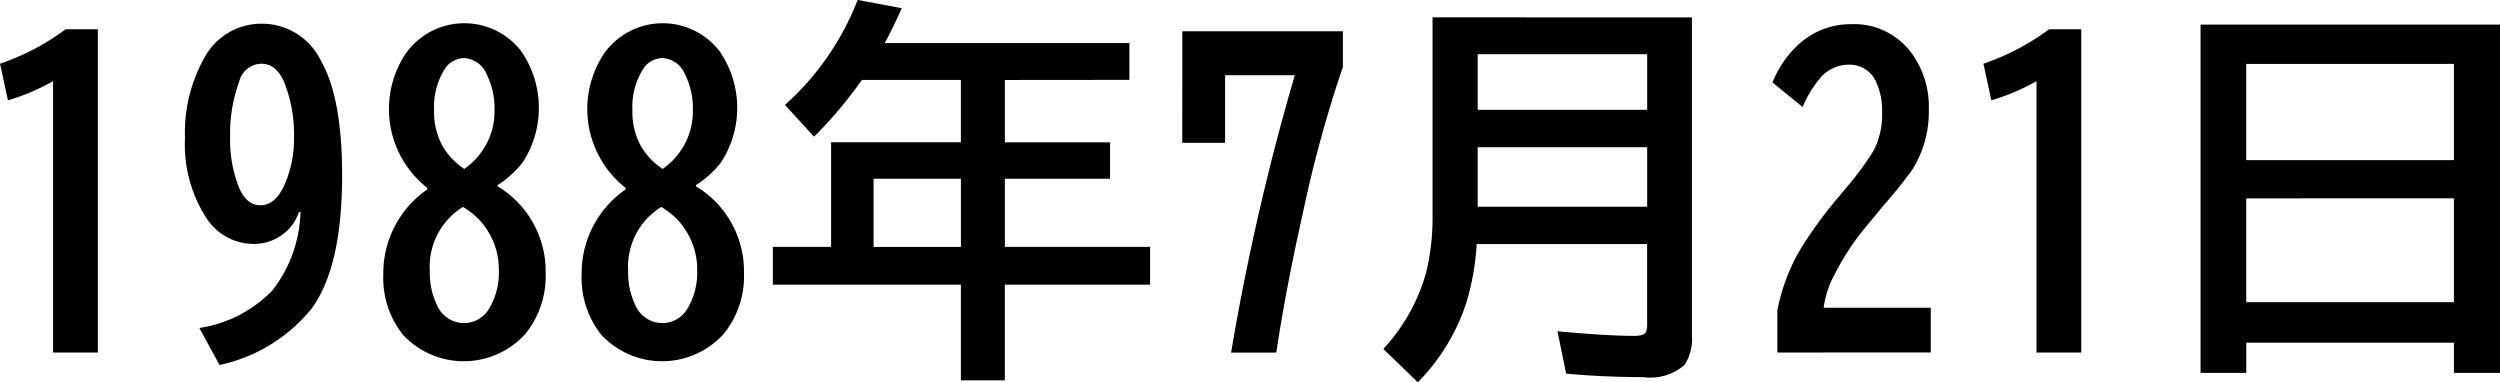 <svg id="レイヤー_1" data-name="レイヤー 1" xmlns="http://www.w3.org/2000/svg" viewBox="0 0 151.254 23.133">
  <title>04_012</title>
  <g>
    <path d="M348.128,307.338V290.92a13.107,13.107,0,0,1-2.73,1.16l-.48-2.215a14.519,14.519,0,0,0,3.973-2.086h1.945v19.559Z" transform="translate(-344.917 -286.01)"/>
    <path d="M363,298.842a2.781,2.781,0,0,1-.586,1,2.908,2.908,0,0,1-2.18.926,3.41,3.41,0,0,1-2.883-1.652,8.159,8.159,0,0,1-1.242-4.734,9.27,9.27,0,0,1,1.172-4.875,3.9,3.9,0,0,1,3.469-2.062,3.958,3.958,0,0,1,3.6,2.273q1.266,2.227,1.266,6.9,0,5.508-1.828,8.039a9.774,9.774,0,0,1-5.59,3.434l-1.219-2.238a7.746,7.746,0,0,0,4.418-2.273,8.05,8.05,0,0,0,1.7-4.734Zm-2.262-8.977a1.412,1.412,0,0,0-1.348,1.078,9.169,9.169,0,0,0-.551,3.328,7.835,7.835,0,0,0,.527,3.059q.457,1.1,1.313,1.1.891,0,1.453-1.242a6.95,6.95,0,0,0,.574-2.859,8.562,8.562,0,0,0-.574-3.293Q361.652,289.865,360.738,289.865Z" transform="translate(-344.917 -286.01)"/>
    <path d="M370.769,297.377a6.06,6.06,0,0,1-1.277-8.168,4.349,4.349,0,0,1,6.949-.117,6.04,6.04,0,0,1,.094,6.75,6.164,6.164,0,0,1-1.512,1.371v.07a5.985,5.985,0,0,1,2.906,5.227,5.548,5.548,0,0,1-1.219,3.691,5.025,5.025,0,0,1-7.418.059,5.532,5.532,0,0,1-1.184-3.668,6.151,6.151,0,0,1,2.66-5.121Zm2.145,1.16a4.237,4.237,0,0,0-1.992,3.855,4.458,4.458,0,0,0,.422,2.051A1.779,1.779,0,0,0,373,305.556a1.757,1.757,0,0,0,1.523-.9,4.219,4.219,0,0,0,.574-2.32,4.306,4.306,0,0,0-.6-2.238,4.129,4.129,0,0,0-1.254-1.359Q372.937,298.513,372.913,298.537Zm.094-2.309a4.227,4.227,0,0,0,1.277-1.395,4.167,4.167,0,0,0,.551-2.109,4.649,4.649,0,0,0-.48-2.227,1.559,1.559,0,0,0-1.371-.973,1.431,1.431,0,0,0-1.219.762,4.3,4.3,0,0,0-.586,2.391,4.234,4.234,0,0,0,.527,2.191,4.1,4.1,0,0,0,1.1,1.219Q373,296.24,373.007,296.228Z" transform="translate(-344.917 -286.01)"/>
    <path d="M382.769,297.377a6.06,6.06,0,0,1-1.277-8.168,4.349,4.349,0,0,1,6.949-.117,6.04,6.04,0,0,1,.094,6.75,6.164,6.164,0,0,1-1.512,1.371v.07a5.985,5.985,0,0,1,2.906,5.227,5.548,5.548,0,0,1-1.219,3.691,5.025,5.025,0,0,1-7.418.059,5.532,5.532,0,0,1-1.184-3.668,6.151,6.151,0,0,1,2.66-5.121Zm2.145,1.16a4.237,4.237,0,0,0-1.992,3.855,4.458,4.458,0,0,0,.422,2.051A1.779,1.779,0,0,0,385,305.556a1.757,1.757,0,0,0,1.523-.9,4.219,4.219,0,0,0,.574-2.32,4.306,4.306,0,0,0-.6-2.238,4.129,4.129,0,0,0-1.254-1.359Q384.937,298.513,384.913,298.537Zm.094-2.309a4.227,4.227,0,0,0,1.277-1.395,4.167,4.167,0,0,0,.551-2.109,4.649,4.649,0,0,0-.48-2.227,1.559,1.559,0,0,0-1.371-.973,1.431,1.431,0,0,0-1.219.762,4.3,4.3,0,0,0-.586,2.391,4.234,4.234,0,0,0,.527,2.191,4.1,4.1,0,0,0,1.1,1.219Q385,296.24,385.007,296.228Z" transform="translate(-344.917 -286.01)"/>
    <path d="M405.714,290.849v3.773h6.363v2.2h-6.363v4.125H414.5v2.285h-8.789v5.789h-2.66v-5.789H391.675v-2.285H395.2v-6.328h7.852v-3.773h-5.988a26.021,26.021,0,0,1-2.895,3.434l-1.758-1.922a16.572,16.572,0,0,0,4.395-6.352l2.672.5q-.551,1.219-1.031,2.109h14.8v2.227Zm-2.66,10.1v-4.125h-5.285v4.125Z" transform="translate(-344.917 -286.01)"/>
    <path d="M416.449,287.9h9.715v2.156a76.418,76.418,0,0,0-2.437,8.918q-1,4.453-1.594,8.367H419.4a146.3,146.3,0,0,1,3.855-16.781h-4.219v4.09h-2.59Z" transform="translate(-344.917 -286.01)"/>
    <path d="M447.281,287.064V306.33a2.885,2.885,0,0,1-.445,1.758,3.143,3.143,0,0,1-2.5.738q-2.367,0-4.664-.211l-.527-2.566q2.918.281,4.688.281.551,0,.668-.234a1.064,1.064,0,0,0,.07-.434v-4.887H434.261a15.3,15.3,0,0,1-.633,3.563,12.222,12.222,0,0,1-2.93,4.8l-2.086-2.016a11.264,11.264,0,0,0,2.59-4.629,14.071,14.071,0,0,0,.387-3.434v-12Zm-12.961,2.227v3.363h10.254v-3.363Zm0,5.625v3.6h10.254v-3.6Z" transform="translate(-344.917 -286.01)"/>
    <path d="M452.449,307.338v-2.543a11.777,11.777,0,0,1,1.289-3.527,24.93,24.93,0,0,1,2.426-3.352l.457-.551a17.886,17.886,0,0,0,1.664-2.262,4.755,4.755,0,0,0,.5-2.332,4.029,4.029,0,0,0-.34-1.758,1.743,1.743,0,0,0-1.664-1.09,2.277,2.277,0,0,0-1.7.762,6.711,6.711,0,0,0-1.1,1.8L452.156,291a6.23,6.23,0,0,1,1.547-2.273,4.661,4.661,0,0,1,3.211-1.254,4.313,4.313,0,0,1,3.645,1.734,5.516,5.516,0,0,1,1.055,3.445,6.593,6.593,0,0,1-.984,3.6,26.284,26.284,0,0,1-1.711,2.133q-.176.211-.48.586l-.574.691a15.2,15.2,0,0,0-1.957,2.965,5.712,5.712,0,0,0-.656,2h6.48v2.707Z" transform="translate(-344.917 -286.01)"/>
    <path d="M468.128,307.338V290.92a13.107,13.107,0,0,1-2.73,1.16l-.48-2.215a14.519,14.519,0,0,0,3.973-2.086h1.945v19.559Z" transform="translate(-344.917 -286.01)"/>
    <path d="M496.171,287.5v21.07h-2.789V306.74H480.82v1.828h-2.766V287.5Zm-15.352,2.379V295.7h12.563v-5.824Zm0,8.133v6.281h12.563V298.01Z" transform="translate(-344.917 -286.01)"/>
  </g>
</svg>
